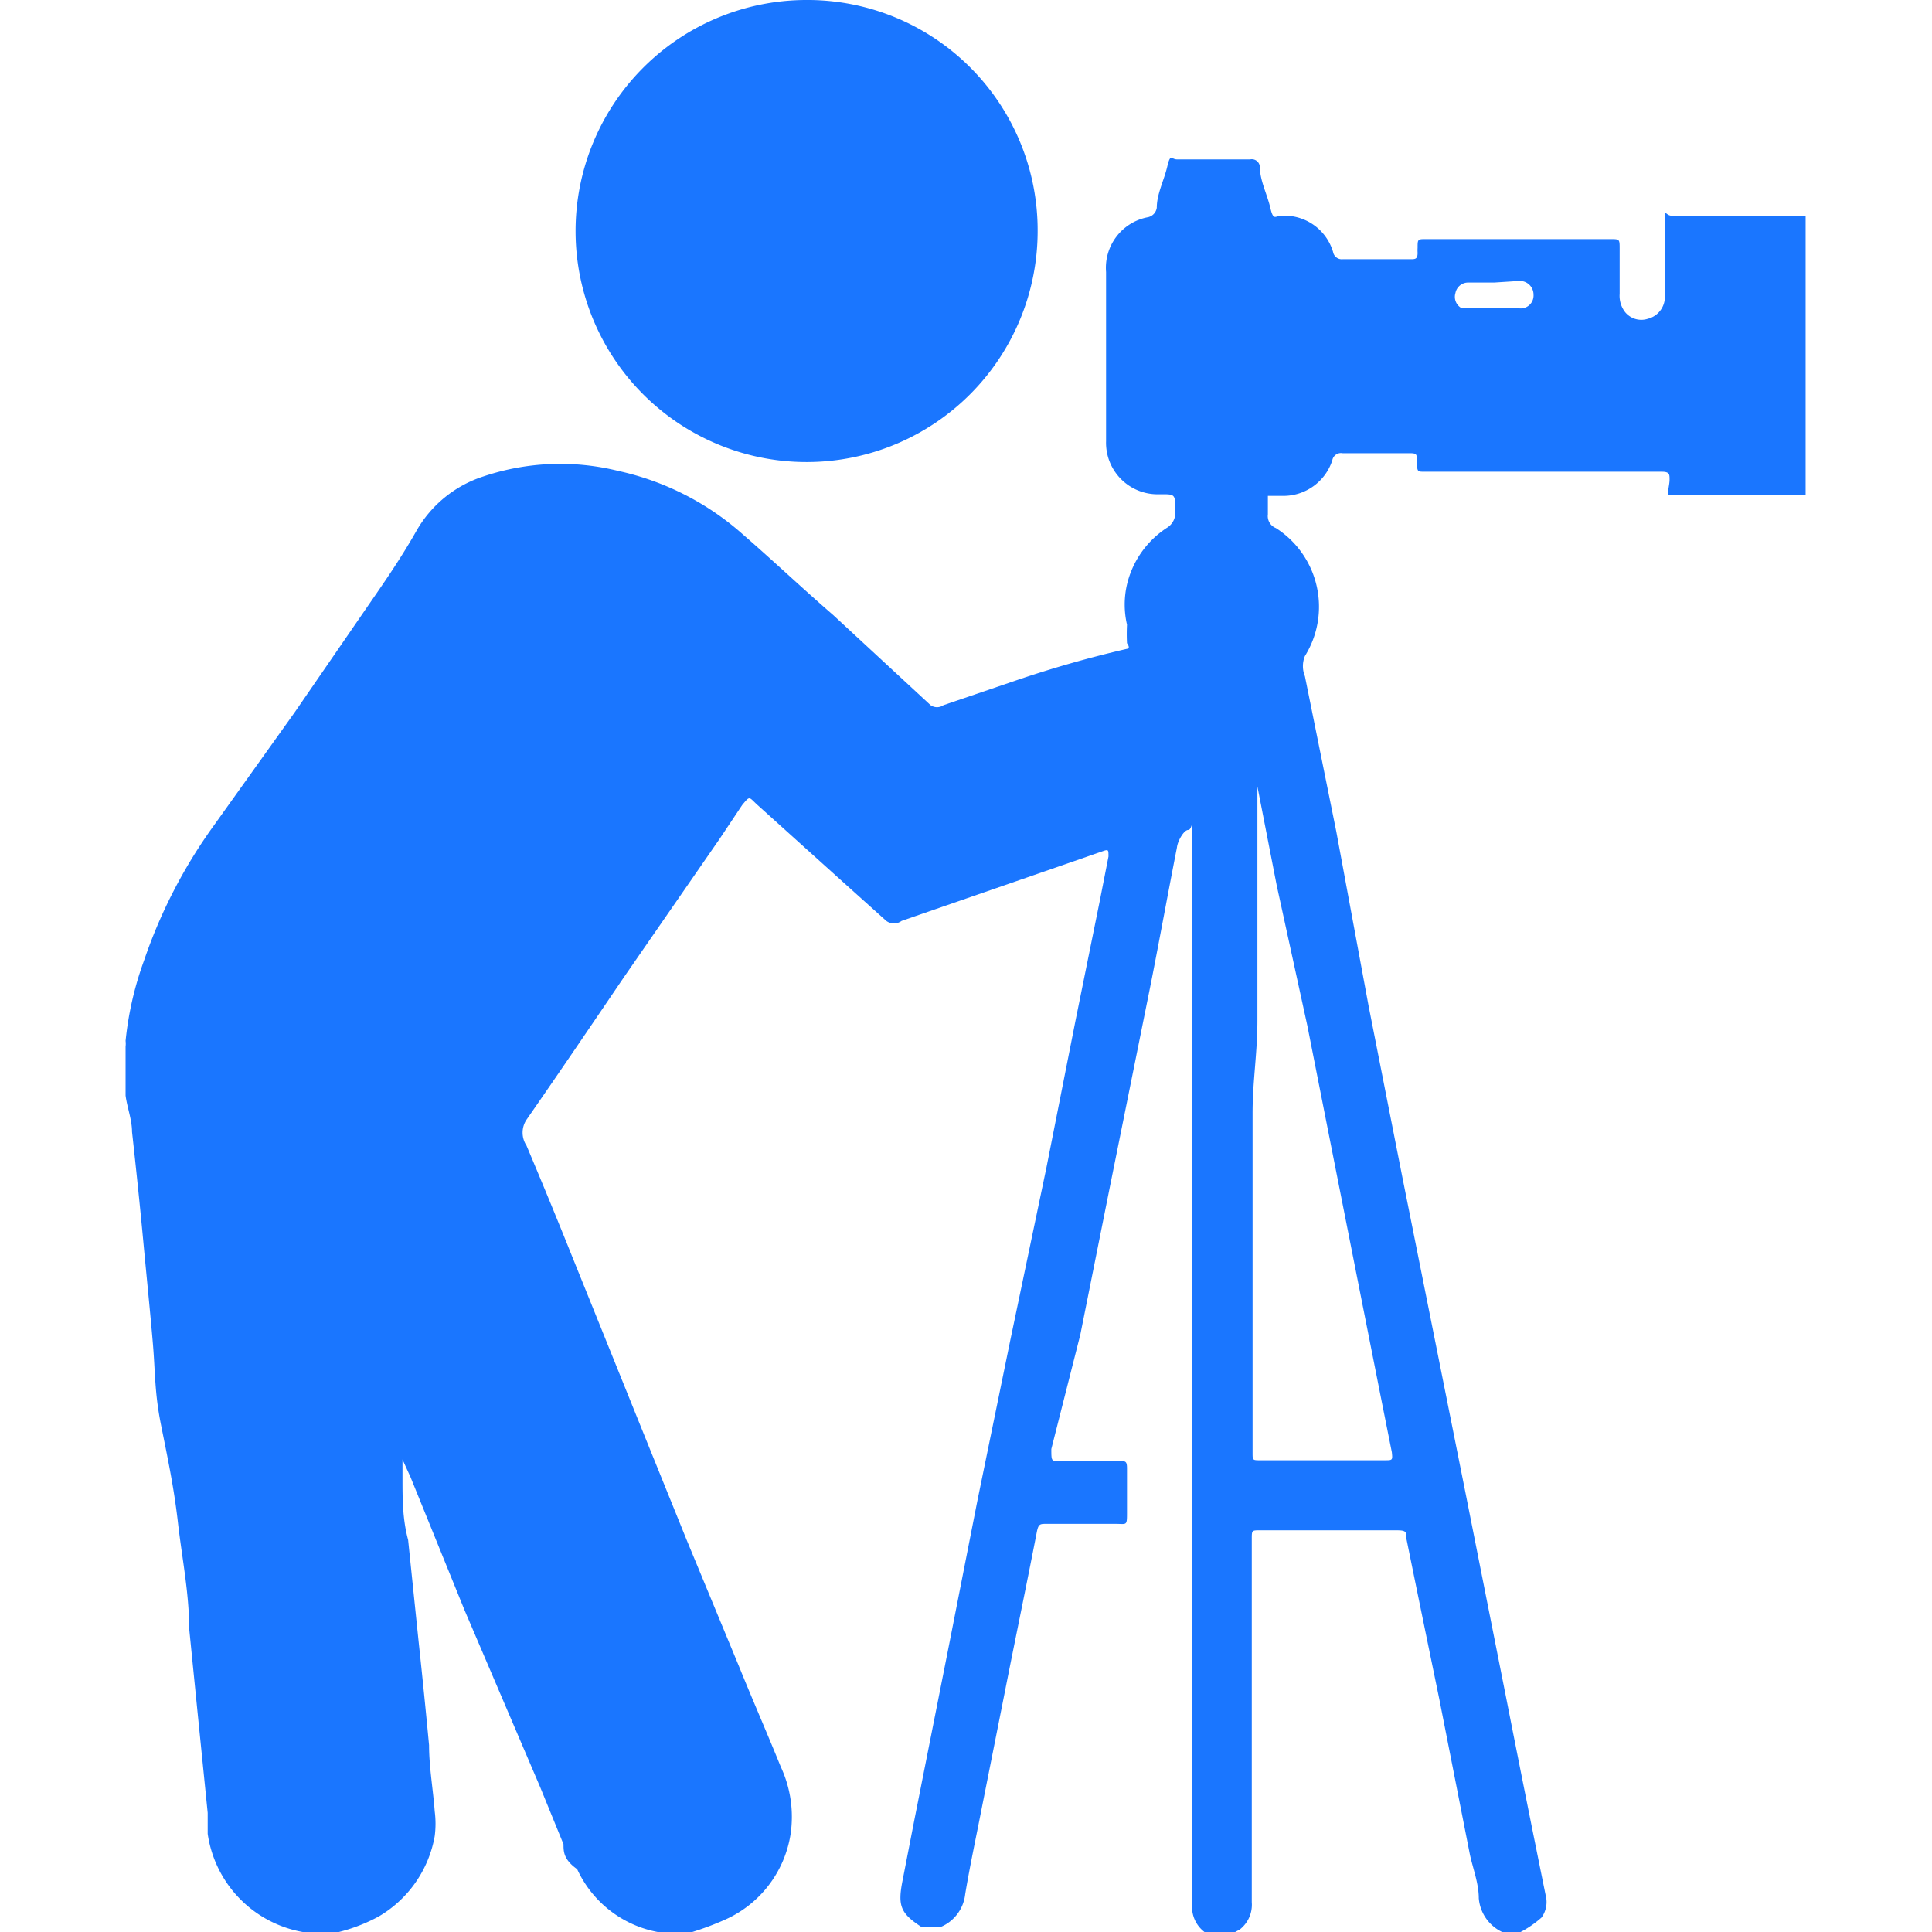 <svg id="Слой_1" data-name="Слой 1" xmlns="http://www.w3.org/2000/svg" width="24" height="24" viewBox="0 0 24 24"><defs><style>.cls-1{fill:#1a76ff;}</style></defs><title>1711</title><path class="cls-1" d="M5.25-11.46l0-.07a7.92,7.92,0,0,0-.61-2.61A8.25,8.25,0,0,0,.56-18.43a7.93,7.93,0,0,0-2.25-.71l-.51-.06-.25,0H-3.56a7.86,7.86,0,0,0-2.09.42,8.18,8.18,0,0,0-3,1.83.29.29,0,0,0-.21.12l-4,4-3.29,3.3a9.17,9.17,0,0,0-1.64,2.13,8.38,8.38,0,0,0-.89,2.56,8.13,8.13,0,0,0-.11,1.72,8.19,8.19,0,0,0,1.56,4.5,8.23,8.23,0,0,0,3.1,2.6,8,8,0,0,0,2.35.73l.44.05.29,0h1l.08,0a8.08,8.08,0,0,0,2.72-.65A8.34,8.34,0,0,0-4.79,2.47C-4,1.73-3.25,1-2.51.22L-1.45-.85l3-3L2.68-5a.42.42,0,0,0,.14-.2l0,0a8.39,8.39,0,0,0,1.7-2.47,8,8,0,0,0,.64-2.28c0-.1,0-.2,0-.3l0-.19v-1Zm-9.05,8a6.67,6.67,0,0,1-6.65,6.64h0a6.61,6.61,0,0,1-4.71-2,6.63,6.63,0,0,1-2-4.73,6.63,6.63,0,0,1,2-4.72,6.62,6.62,0,0,1,4.7-1.94h0a6.63,6.63,0,0,1,4.71,2A6.63,6.63,0,0,1-3.81-3.48Zm-2.53-7.17h0a8.27,8.27,0,0,0-2-.85l6.1-6.12.14,0,.34.05A6.7,6.7,0,0,1,0-17Zm-2.33-.74h0Zm2.95-5-4.6,4.61s-.05,0-.08,0h-.26a7.26,7.26,0,0,0-1.12.1L-10.43-13l2.51-2.49a8.26,8.26,0,0,1,1.23-1,6.78,6.78,0,0,1,2-.9Zm-6.52,5h0Zm10,7.32a8.19,8.19,0,0,0-1.24-3.8A8.34,8.34,0,0,0-5-9.71l6.35-6.34a6.69,6.69,0,0,1,2.21,3.74A6.09,6.09,0,0,1,3.66-11,6.64,6.64,0,0,1,1.84-6.44C1.39-6,.91-5.47.44-5l-.83.83-.45.45-.39.39-1.1,1.12A7.9,7.9,0,0,0-2.24-4.09Z"/><path class="cls-1" d="M18.89,24h-.23a.51.51,0,0,1-.29-.42c0-.18-.07-.36-.11-.54l-.38-1.93c-.14-.68-.28-1.36-.41-2,0-.08,0-.1-.12-.1h-1.7c-.1,0-.1,0-.1.11s0,.35,0,.53c0,.4,0,.8,0,1.2s0,.93,0,1.4,0,.92,0,1.38a.39.39,0,0,1-.15.34l-.15.08h-.2l0,0a.39.39,0,0,1-.24-.4c0-.33,0-.67,0-1q0-1.53,0-3.06c0-1,0-2.07,0-3.1s0-2,0-3c0-.47,0-.93,0-1.4s0-.88,0-1.32c0-.15,0-.3,0-.46s0,0-.05,0-.13.13-.14.22c-.11.56-.21,1.11-.32,1.67l-.51,2.53-.37,1.85L13.06,18c0,.16,0,.15.12.15h.73c.07,0,.09,0,.09.09s0,.36,0,.54,0,.15-.14.15H13c-.08,0-.1,0-.12.1-.13.67-.27,1.34-.4,2l-.28,1.41c-.07.36-.15.73-.21,1.09a.5.5,0,0,1-.31.41h-.23c-.26-.17-.3-.26-.24-.57l.15-.77.43-2.17.35-1.78.41-2L13,14.5l.36-1.82.3-1.48.11-.56c0-.08,0-.09-.06-.07l-.46.16-2.05.71a.16.16,0,0,1-.19,0L10.52,11l-1.11-1c-.11-.1-.09-.12-.19,0l-.28.42L7.75,12.14c-.4.59-.8,1.18-1.21,1.77a.29.29,0,0,0,0,.32c.19.45.38.91.56,1.36L8,17.82l.53,1.31.65,1.57c.17.42.35.83.52,1.25a1.47,1.47,0,0,1,.12.84A1.4,1.4,0,0,1,9,23.85,3.65,3.65,0,0,1,8.6,24H8.17l0,0a1.38,1.38,0,0,1-1-.78C7,23.1,7,23,7,22.91l-.29-.71L5.77,20l-.67-1.65L5,18.13l0,0a.18.18,0,0,0,0,0c0,.08,0,.15,0,.23,0,.26,0,.51.07.77l.13,1.26q.07.65.13,1.29c0,.27.05.55.07.82a1.19,1.19,0,0,1,0,.31,1.45,1.45,0,0,1-.7,1,2.13,2.13,0,0,1-.49.19H3.76l0,0a1.45,1.45,0,0,1-1.18-1.22c0-.08,0-.17,0-.26l-.13-1.29-.1-1c0-.44-.09-.88-.14-1.32S2.08,18.1,2,17.7s-.07-.64-.1-1-.08-.85-.12-1.28-.09-.91-.14-1.36c0-.15-.06-.3-.08-.45V13a.28.28,0,0,0,0-.07,4.11,4.11,0,0,1,.23-1,6.35,6.35,0,0,1,.87-1.68l1-1.4.86-1.25c.22-.32.44-.63.65-1A1.48,1.48,0,0,1,6,5.92a3,3,0,0,1,1.68-.07,3.43,3.43,0,0,1,1.55.79c.38.33.75.68,1.12,1l1.21,1.12a.14.14,0,0,0,.16,0l.88-.3A14.16,14.16,0,0,1,14,8.06s.05,0,0-.07A2.3,2.3,0,0,1,14,7.76a1.11,1.11,0,0,1,0-.5,1.16,1.16,0,0,1,.49-.7.22.22,0,0,0,.11-.21c0-.22,0-.21-.2-.21a.64.64,0,0,1-.66-.66c0-.25,0-.5,0-.74,0-.45,0-.91,0-1.36a.64.64,0,0,1,.51-.68.14.14,0,0,0,.12-.12c0-.17.09-.34.13-.51s.05-.09.12-.09h.91a.1.1,0,0,1,.12.09c0,.17.09.34.13.51s.06.1.14.1a.63.63,0,0,1,.64.45.11.11,0,0,0,.12.09h.84c.06,0,.09,0,.09-.08a.42.42,0,0,1,0-.06c0-.11,0-.11.11-.11H20c.12,0,.12,0,.12.12s0,.37,0,.56a.33.33,0,0,0,.07.23.26.26,0,0,0,.28.08.28.28,0,0,0,.21-.24c0-.1,0-.21,0-.31s0-.43,0-.64,0-.09.09-.09H22l.43,0V6.15h-1.5c-.07,0-.15,0-.19,0s0-.12,0-.19,0-.1-.1-.1H17.7c-.09,0-.09,0-.1-.09a.38.38,0,0,1,0-.06c0-.06,0-.08-.08-.08h-.84a.11.11,0,0,0-.13.09.64.64,0,0,1-.59.44l-.21,0c0,.08,0,.15,0,.23a.16.16,0,0,0,.1.17,1.16,1.16,0,0,1,.36,1.59.33.33,0,0,0,0,.25l.39,1.93L17,12.49l.42,2.13.43,2.15.36,1.8.5,2.52q.24,1.22.49,2.45a.33.33,0,0,1-.05.28A1.3,1.3,0,0,1,18.89,24ZM15.56,13.83c0,.47,0,.94,0,1.41,0,.18,0,.36,0,.54,0,.42,0,.85,0,1.27s0,.69,0,1c0,.09,0,.09.1.09H17.2c.1,0,.1,0,.09-.1l-.12-.6-.22-1.11-.38-1.92-.33-1.67L15.86,11l-.24-1.23,0-.15,0,0a.16.16,0,0,0,0,0c0,.12,0,.24,0,.36,0,.5,0,1,0,1.49s0,.81,0,1.21S15.56,13.43,15.56,13.83Zm3-10.32h-.33a.16.16,0,0,0-.15.13.16.16,0,0,0,.08.19l.11,0h.6a.16.16,0,0,0,.18-.17.17.17,0,0,0-.18-.17Z"/><path class="cls-1" d="M12.89,2.86A2.87,2.87,0,1,1,10,0,2.86,2.86,0,0,1,12.89,2.86Z"/></svg>